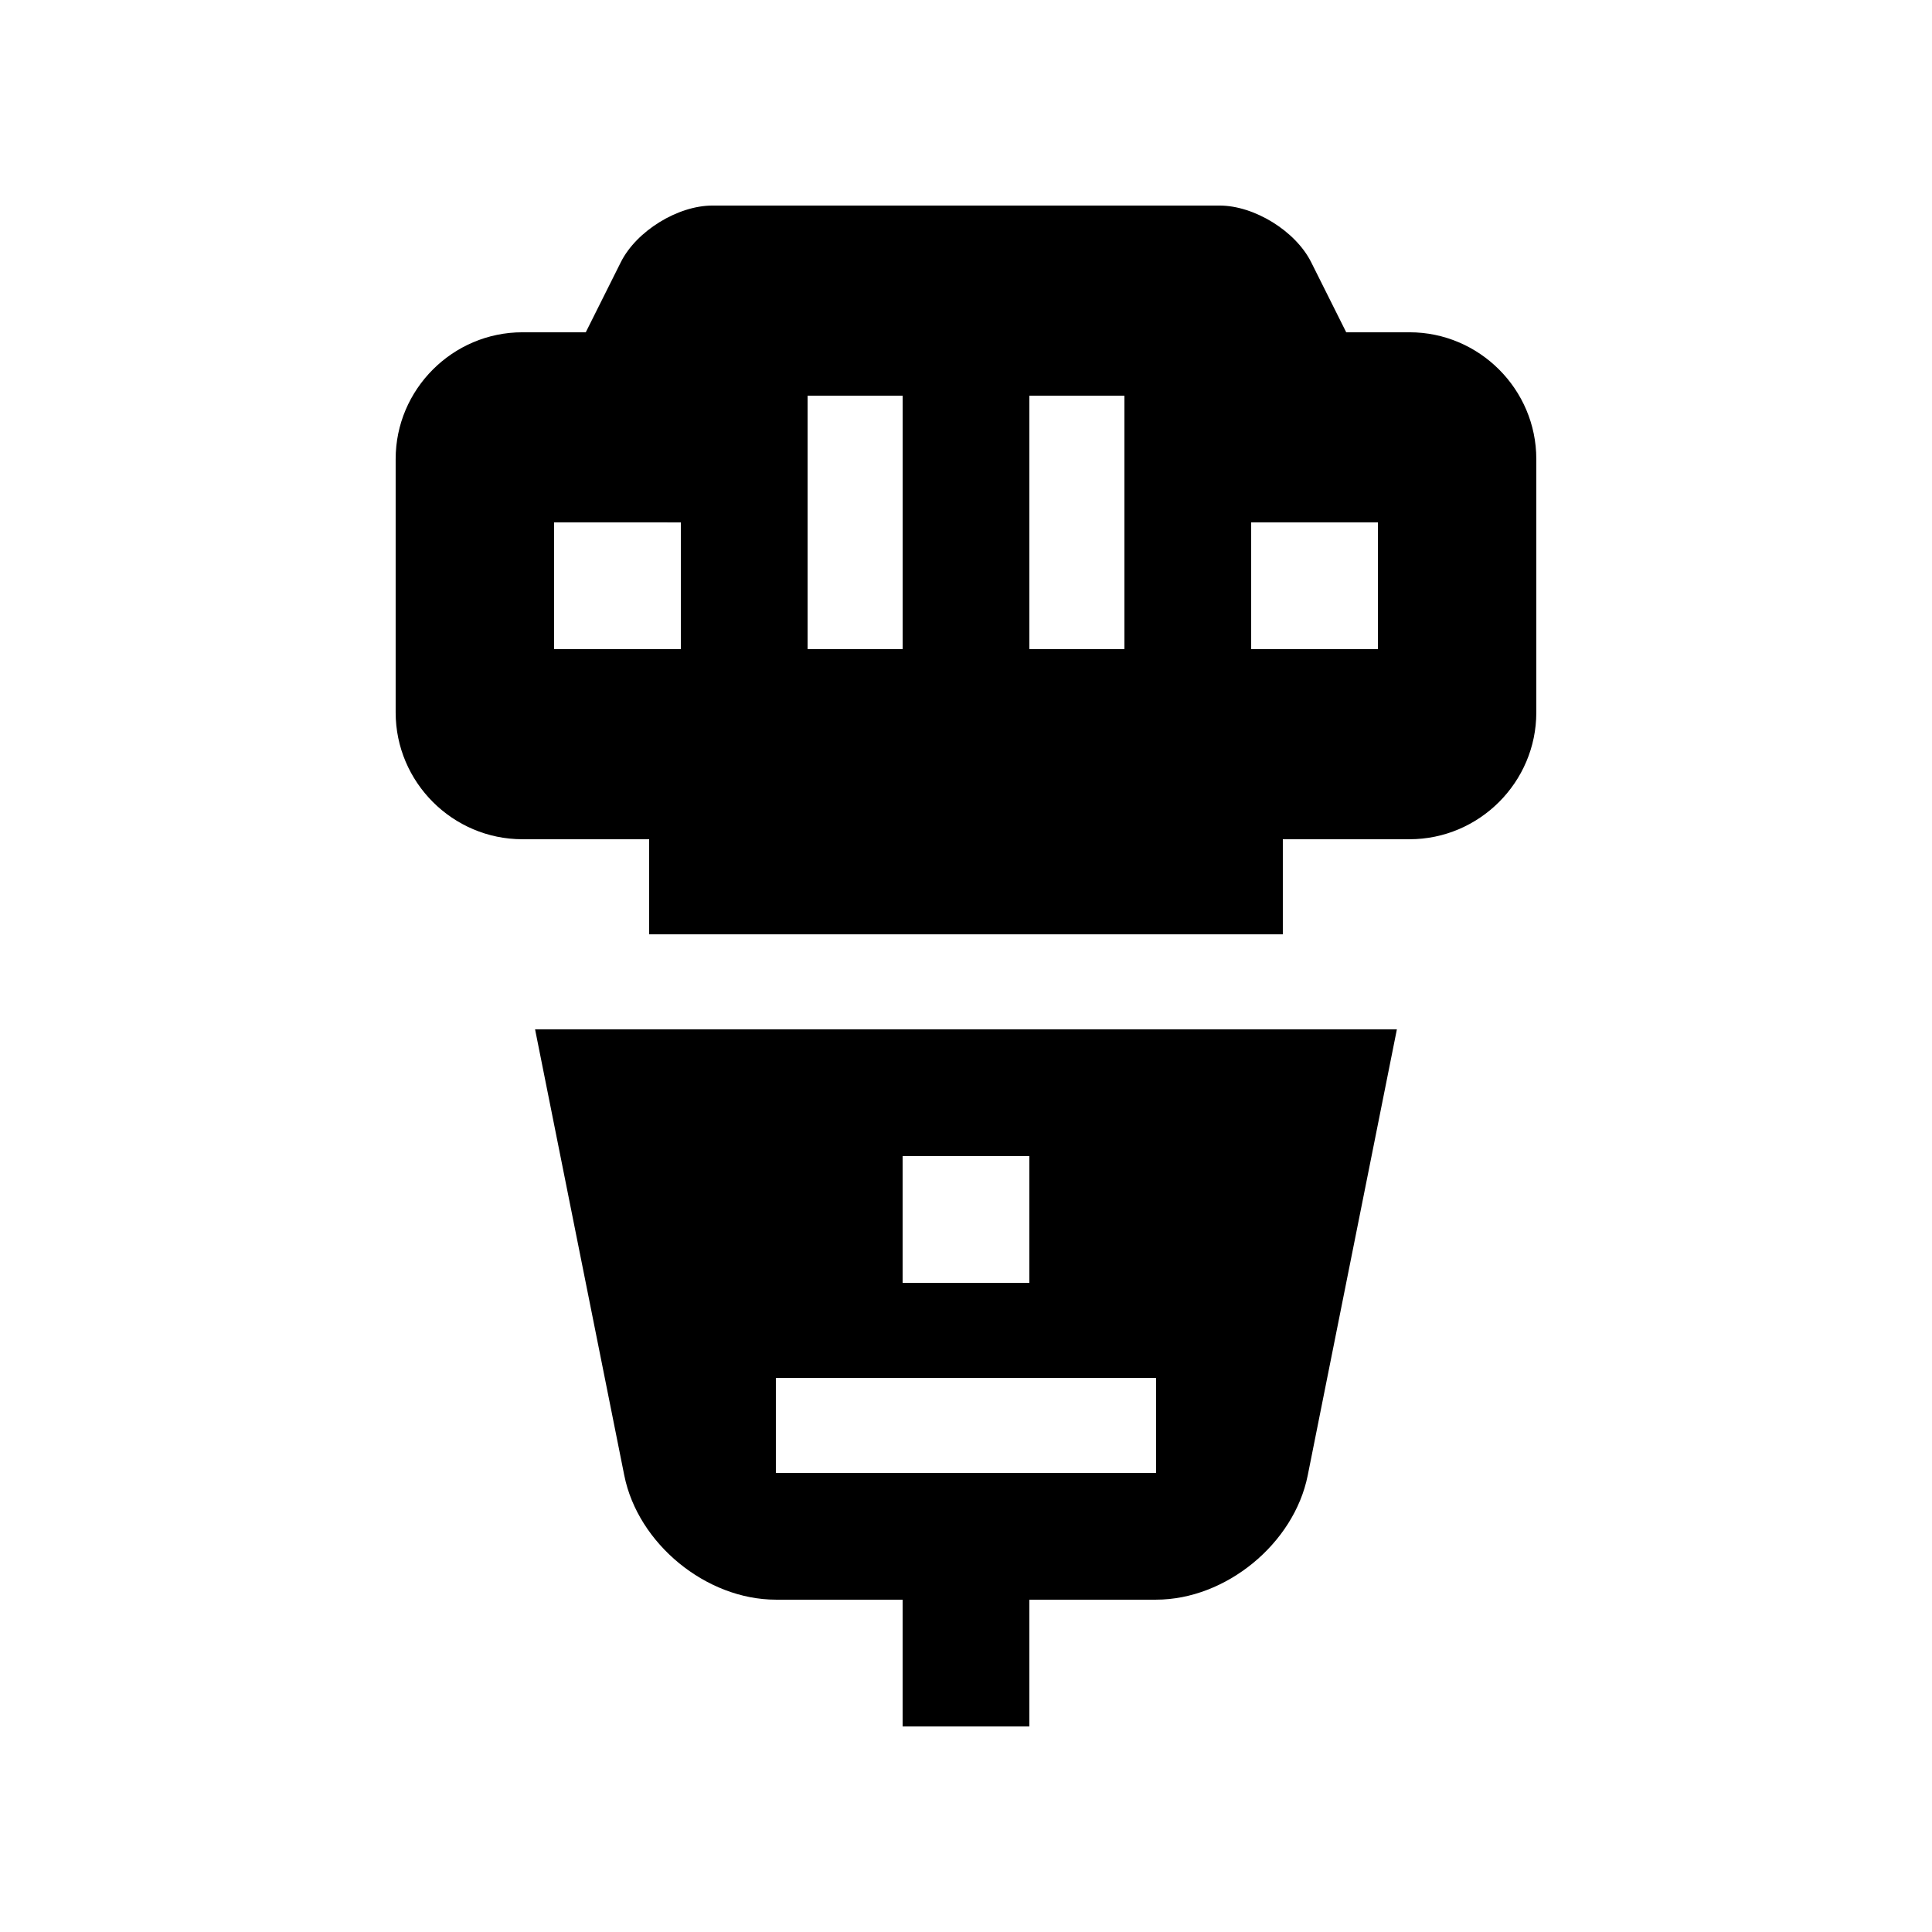 <?xml version="1.0" encoding="UTF-8"?>
<!-- Uploaded to: SVG Repo, www.svgrepo.com, Generator: SVG Repo Mixer Tools -->
<svg fill="#000000" width="800px" height="800px" version="1.1" viewBox="144 144 512 512" xmlns="http://www.w3.org/2000/svg">
 <g>
  <path d="m517.55 232.06h-16.789l-9.285-18.566c-4.133-8.266-15.07-15.02-24.305-15.02h-134.35c-9.234 0-20.172 6.758-24.305 15.023l-9.281 18.562h-16.793c-18.477 0-33.59 15.121-33.59 33.586v67.172c0 18.469 15.113 33.59 33.59 33.59h33.59v25.191h167.93v-25.191h33.582c18.469 0 33.59-15.121 33.59-33.59v-67.172c0-18.465-15.117-33.586-33.59-33.586zm-193.12 83.965h-33.59v-33.59l33.59 0.004zm58.781 0h-25.191v-67.172h25.191zm58.773 0h-25.191v-67.172h25.191zm67.18 0h-33.59v-33.59h33.59z"/>
  <path d="m285.8 416.79 23.641 118.21c3.621 18.105 21.699 32.93 40.172 32.93h33.59v33.59h33.59v-33.59h33.582c18.465 0 36.555-14.82 40.184-32.93l23.629-118.21zm97.402 33.59h33.59v33.59h-33.59zm67.172 83.969h-100.76v-25.191h100.76z"/>
 </g>
</svg>